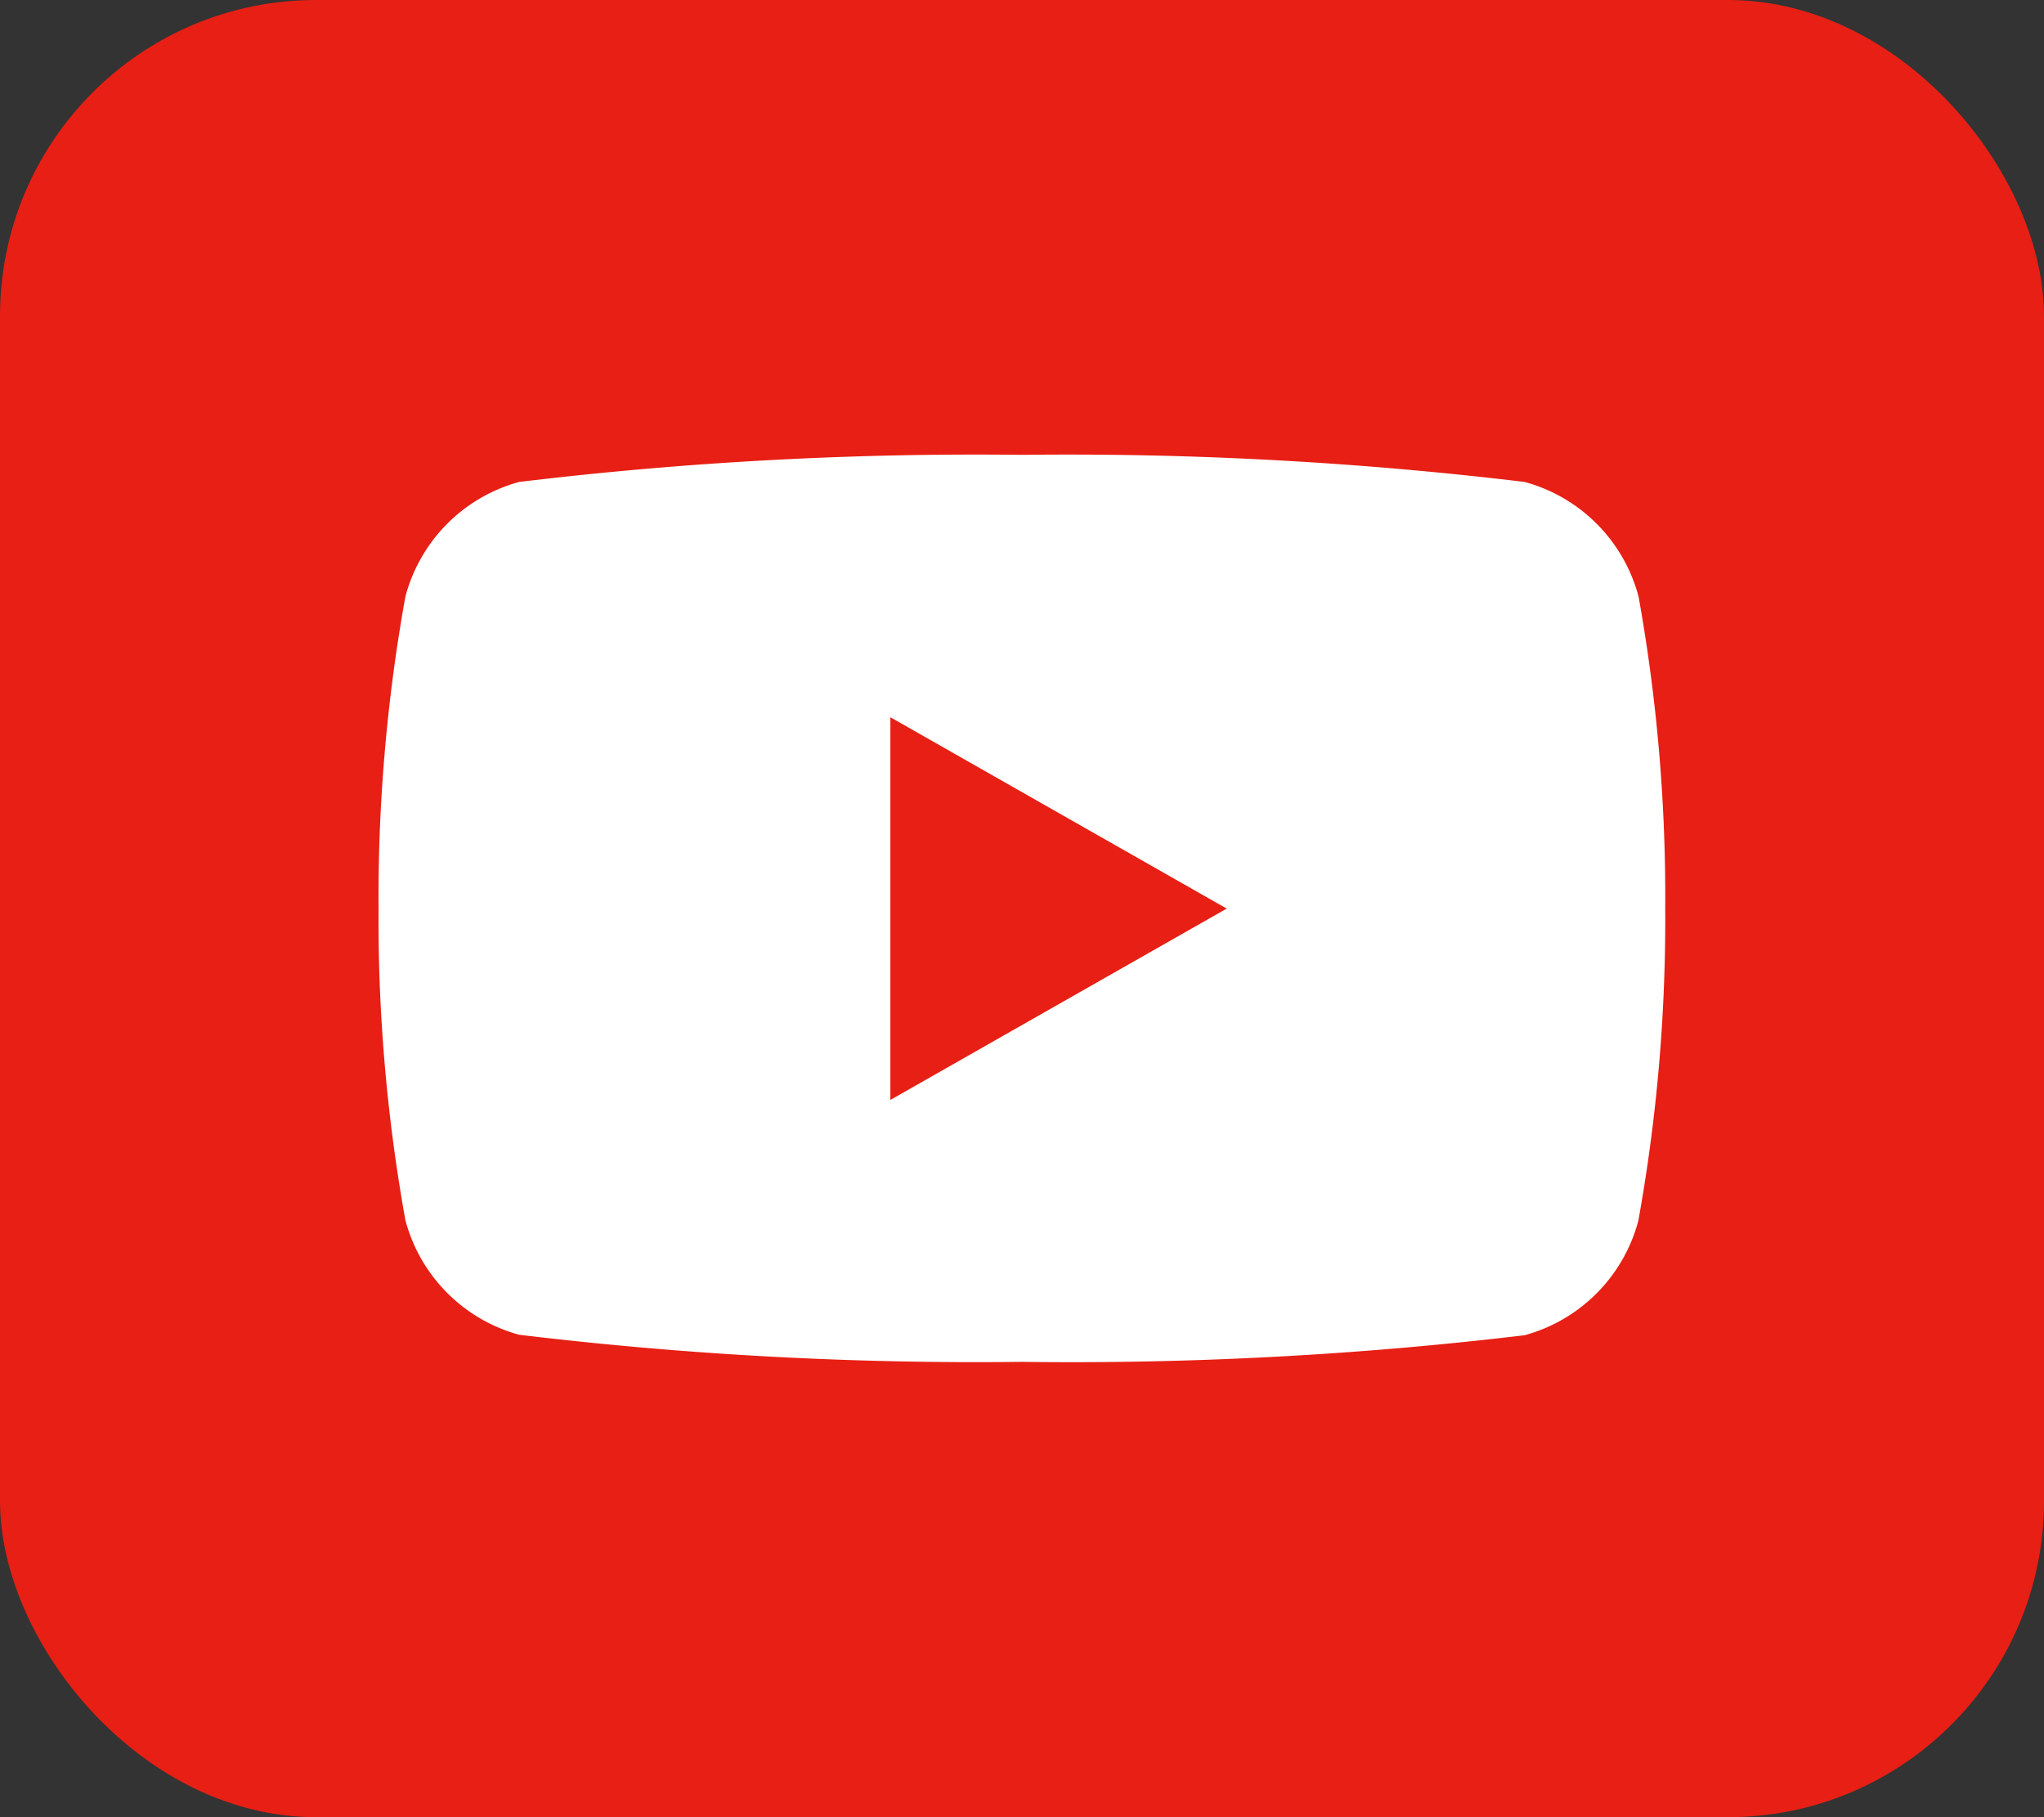 <svg xmlns="http://www.w3.org/2000/svg" viewBox="0 0 25.875 23"><rect x="0" y="0" width="25.875" height="23" fill="#333333" stroke="none"/><defs><style>.a{fill:#e71f14;}.b{fill:#fff;}</style></defs><title>i_youtube</title><rect class="a" width="25.875" height="23" rx="4" ry="4"/><path class="b" d="M20.743,7.553A2.047,2.047,0,0,0,19.3,6.1a48.385,48.385,0,0,0-6.365-.343A48.385,48.385,0,0,0,6.572,6.1a2.047,2.047,0,0,0-1.44,1.45,21.479,21.479,0,0,0-.34,3.947,21.477,21.477,0,0,0,.34,3.947,2.047,2.047,0,0,0,1.44,1.45,48.369,48.369,0,0,0,6.365.343A48.369,48.369,0,0,0,19.3,16.9a2.047,2.047,0,0,0,1.44-1.45,21.47,21.47,0,0,0,.34-3.947A21.472,21.472,0,0,0,20.743,7.553Zm-9.472,6.369V9.078L15.529,11.5Z"/></svg>